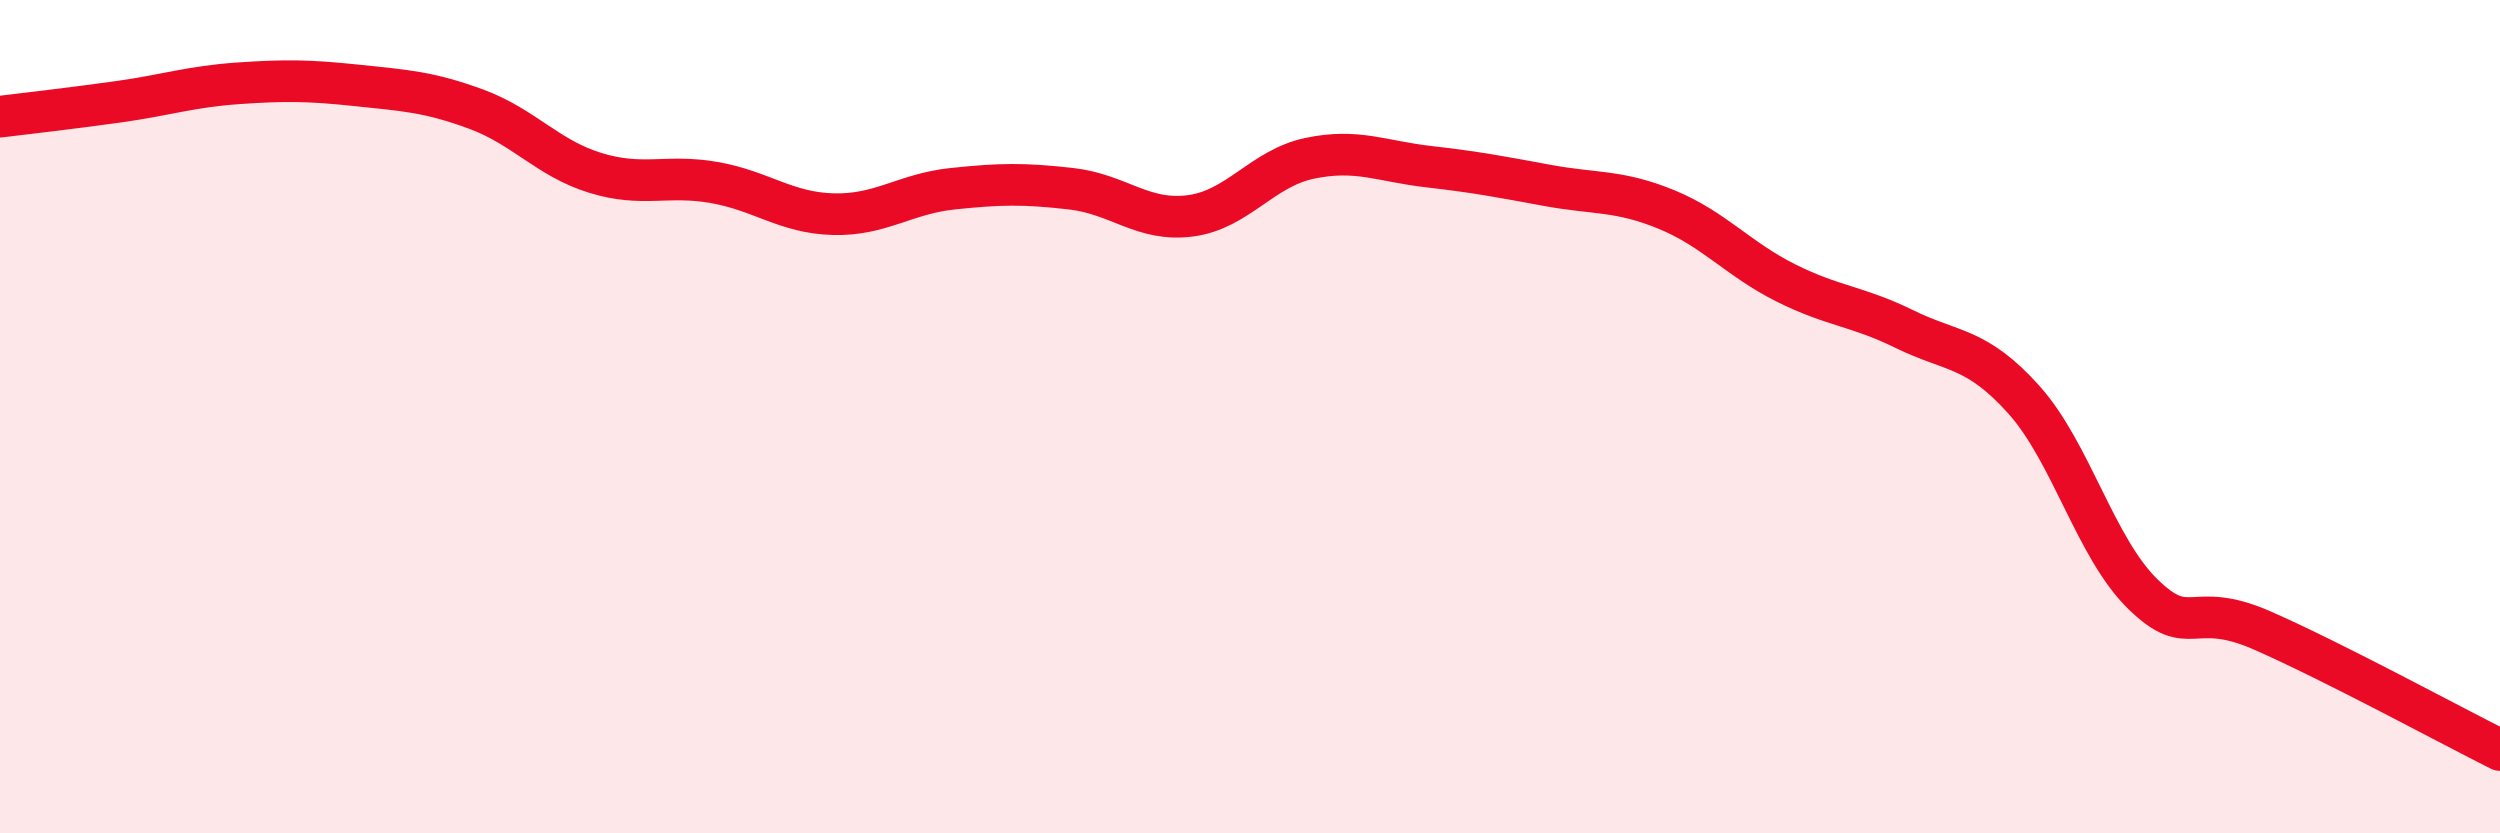 
    <svg width="60" height="20" viewBox="0 0 60 20" xmlns="http://www.w3.org/2000/svg">
      <path
        d="M 0,2.8 C 0.57,2.73 1.72,2.6 2.86,2.44 C 4,2.28 4.57,2.08 5.71,2 C 6.85,1.92 7.43,1.93 8.57,2.05 C 9.71,2.17 10.29,2.2 11.43,2.62 C 12.57,3.04 13.15,3.8 14.29,4.15 C 15.43,4.5 16,4.18 17.14,4.38 C 18.28,4.58 18.86,5.11 20,5.14 C 21.14,5.17 21.72,4.65 22.86,4.53 C 24,4.41 24.57,4.4 25.71,4.53 C 26.85,4.66 27.43,5.33 28.57,5.18 C 29.71,5.03 30.29,4.04 31.43,3.8 C 32.57,3.56 33.15,3.87 34.29,4 C 35.43,4.13 36,4.24 37.14,4.45 C 38.28,4.66 38.86,4.56 40,5.03 C 41.14,5.5 41.72,6.22 42.86,6.79 C 44,7.36 44.57,7.34 45.71,7.9 C 46.85,8.46 47.43,8.32 48.57,9.59 C 49.71,10.86 50.29,13.15 51.43,14.26 C 52.57,15.37 52.58,14.38 54.29,15.13 C 56,15.88 58.86,17.43 60,18L60 20L0 20Z"
        fill="#EB0A25"
        opacity="0.1"
        stroke-linecap="round"
        stroke-linejoin="round"
      />
      <path
        d="M 0,2.8 C 0.57,2.73 1.72,2.6 2.86,2.44 C 4,2.28 4.57,2.08 5.71,2 C 6.85,1.92 7.43,1.93 8.57,2.05 C 9.71,2.17 10.29,2.2 11.43,2.62 C 12.57,3.04 13.15,3.8 14.29,4.15 C 15.43,4.5 16,4.18 17.14,4.38 C 18.28,4.58 18.86,5.11 20,5.14 C 21.14,5.17 21.72,4.65 22.86,4.53 C 24,4.41 24.57,4.4 25.71,4.53 C 26.85,4.66 27.43,5.33 28.57,5.18 C 29.71,5.03 30.29,4.04 31.43,3.8 C 32.57,3.56 33.15,3.87 34.29,4 C 35.43,4.13 36,4.24 37.14,4.45 C 38.28,4.66 38.86,4.56 40,5.03 C 41.14,5.5 41.72,6.22 42.86,6.79 C 44,7.36 44.57,7.34 45.71,7.9 C 46.85,8.46 47.43,8.32 48.57,9.59 C 49.71,10.86 50.29,13.15 51.43,14.26 C 52.57,15.37 52.58,14.38 54.29,15.13 C 56,15.88 58.86,17.43 60,18"
        stroke="#EB0A25"
        stroke-width="1"
        fill="none"
        stroke-linecap="round"
        stroke-linejoin="round"
      />
    </svg>
  
